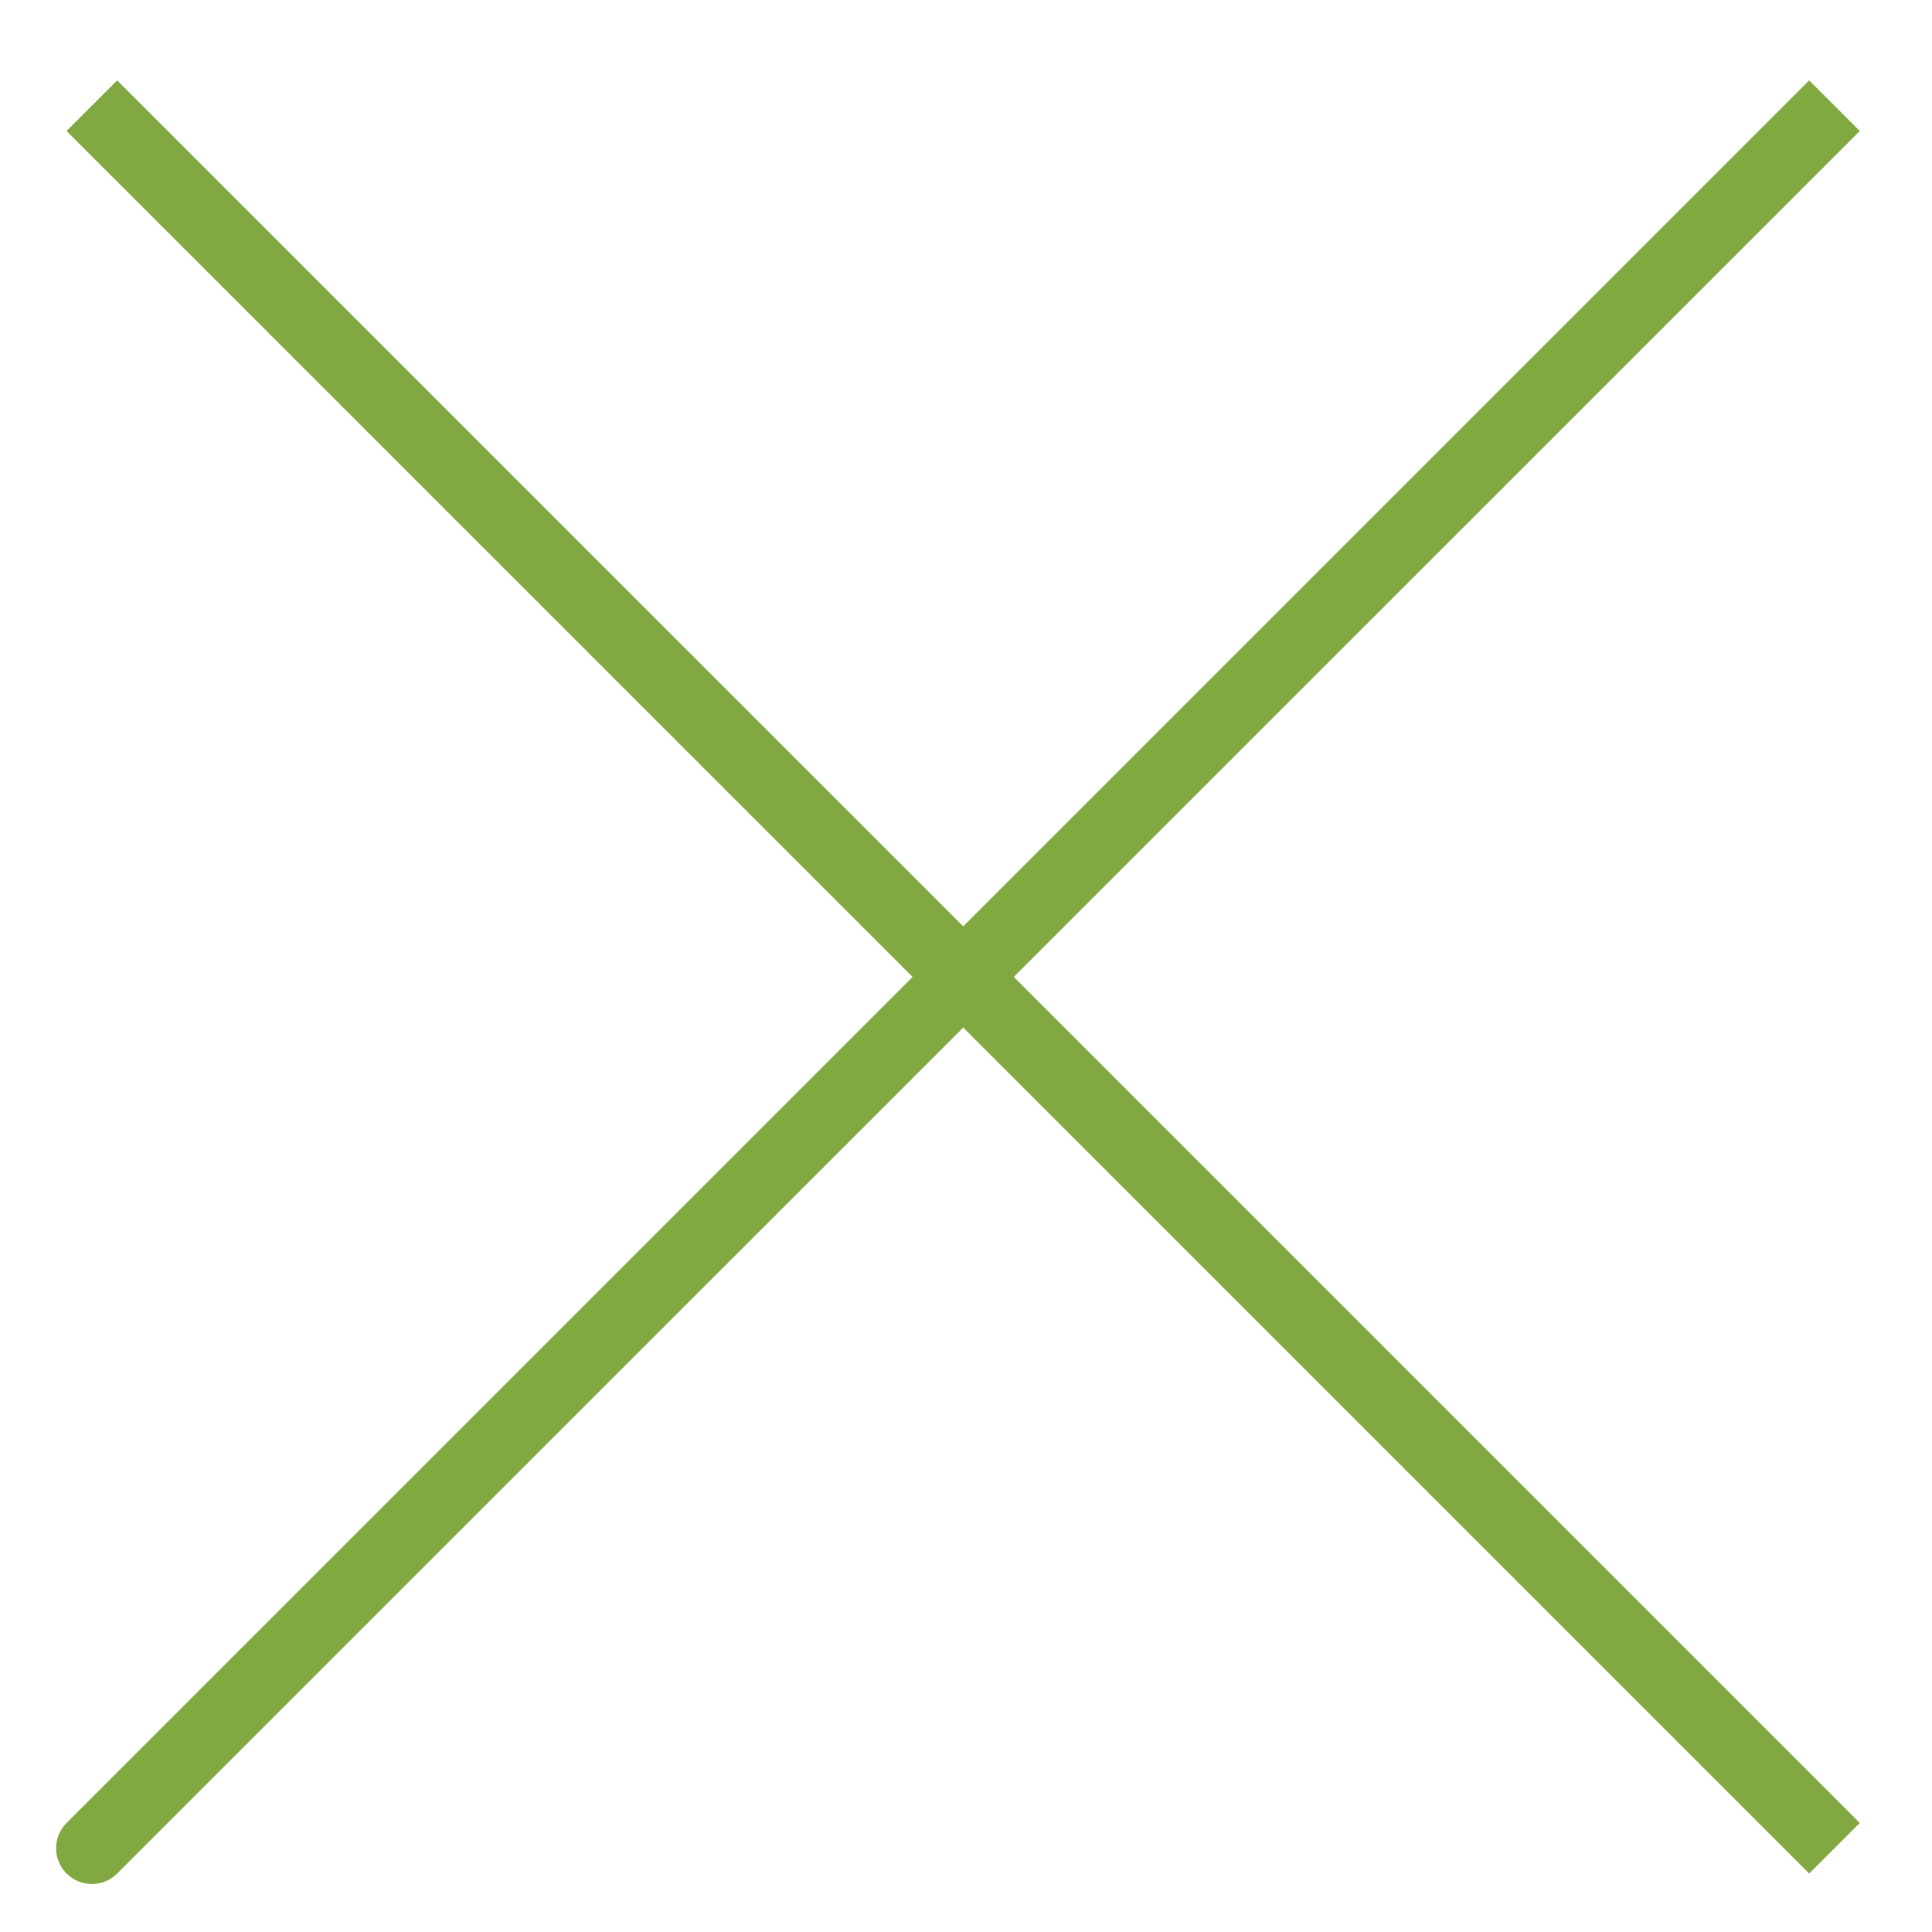 <svg width="27" height="27" viewBox="0 0 27 27" fill="none" xmlns="http://www.w3.org/2000/svg">
<path d="M1.284 1.477L13.461 13.653M25.637 25.829L13.461 13.653M13.461 13.653L1.284 25.829L25.637 1.477" stroke="#81A841" strokeWidth="1.5" strokeLinecap="round" stroke-linejoin="round"/>
</svg>
